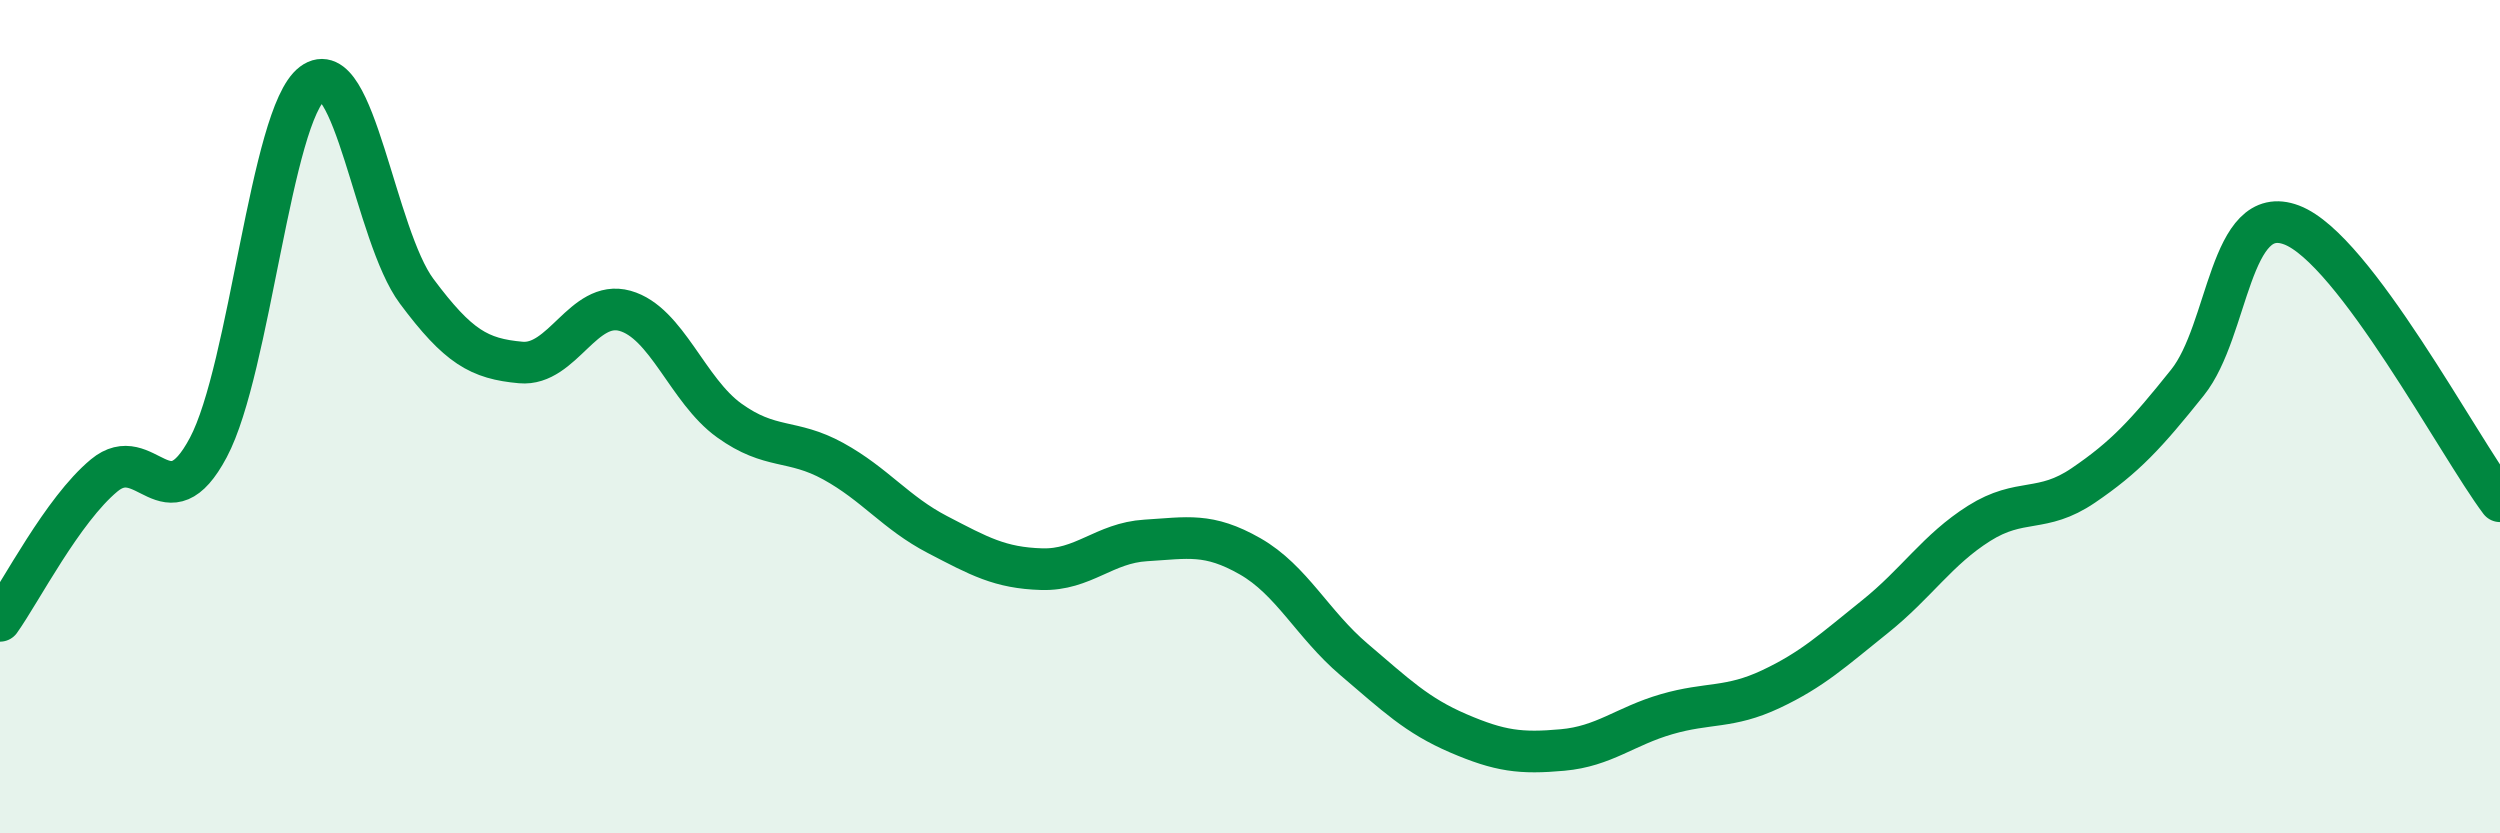 
    <svg width="60" height="20" viewBox="0 0 60 20" xmlns="http://www.w3.org/2000/svg">
      <path
        d="M 0,14.9 C 0.5,14.2 1.5,12.24 2.5,11.41 C 3.5,10.58 4,12.62 5,10.74 C 6,8.86 6.5,2.75 7.5,2 C 8.5,1.25 9,5.65 10,6.99 C 11,8.33 11.5,8.61 12.5,8.7 C 13.5,8.79 14,7.18 15,7.46 C 16,7.74 16.5,9.37 17.5,10.09 C 18.5,10.81 19,10.52 20,11.07 C 21,11.62 21.5,12.31 22.5,12.83 C 23.5,13.35 24,13.63 25,13.66 C 26,13.69 26.5,13.03 27.5,12.97 C 28.5,12.91 29,12.78 30,13.35 C 31,13.92 31.5,14.98 32.5,15.83 C 33.5,16.68 34,17.17 35,17.6 C 36,18.03 36.5,18.09 37.5,18 C 38.5,17.91 39,17.43 40,17.14 C 41,16.85 41.5,17.01 42.5,16.54 C 43.5,16.07 44,15.6 45,14.8 C 46,14 46.5,13.19 47.5,12.56 C 48.5,11.93 49,12.33 50,11.65 C 51,10.97 51.5,10.43 52.5,9.18 C 53.5,7.93 53.5,4.83 55,5.4 C 56.5,5.97 59,10.7 60,12.03L60 20L0 20Z"
        fill="#008740"
        opacity="0.1"
        stroke-linecap="round"
        stroke-linejoin="round"
      />
      <path
        d="M 0,14.9 C 0.5,14.2 1.5,12.24 2.5,11.41 C 3.5,10.58 4,12.62 5,10.74 C 6,8.86 6.5,2.75 7.5,2 C 8.5,1.25 9,5.65 10,6.99 C 11,8.33 11.5,8.61 12.5,8.7 C 13.5,8.79 14,7.18 15,7.46 C 16,7.74 16.5,9.37 17.5,10.09 C 18.5,10.81 19,10.52 20,11.07 C 21,11.62 21.5,12.31 22.5,12.83 C 23.5,13.35 24,13.63 25,13.66 C 26,13.69 26.5,13.03 27.5,12.97 C 28.5,12.91 29,12.78 30,13.35 C 31,13.92 31.5,14.98 32.5,15.83 C 33.5,16.68 34,17.17 35,17.6 C 36,18.03 36.5,18.09 37.5,18 C 38.5,17.91 39,17.43 40,17.14 C 41,16.85 41.5,17.01 42.5,16.54 C 43.5,16.07 44,15.6 45,14.8 C 46,14 46.5,13.19 47.5,12.56 C 48.5,11.93 49,12.33 50,11.65 C 51,10.97 51.5,10.43 52.5,9.18 C 53.5,7.93 53.5,4.83 55,5.4 C 56.5,5.97 59,10.7 60,12.03"
        stroke="#008740"
        stroke-width="1"
        fill="none"
        stroke-linecap="round"
        stroke-linejoin="round"
      />
    </svg>
  